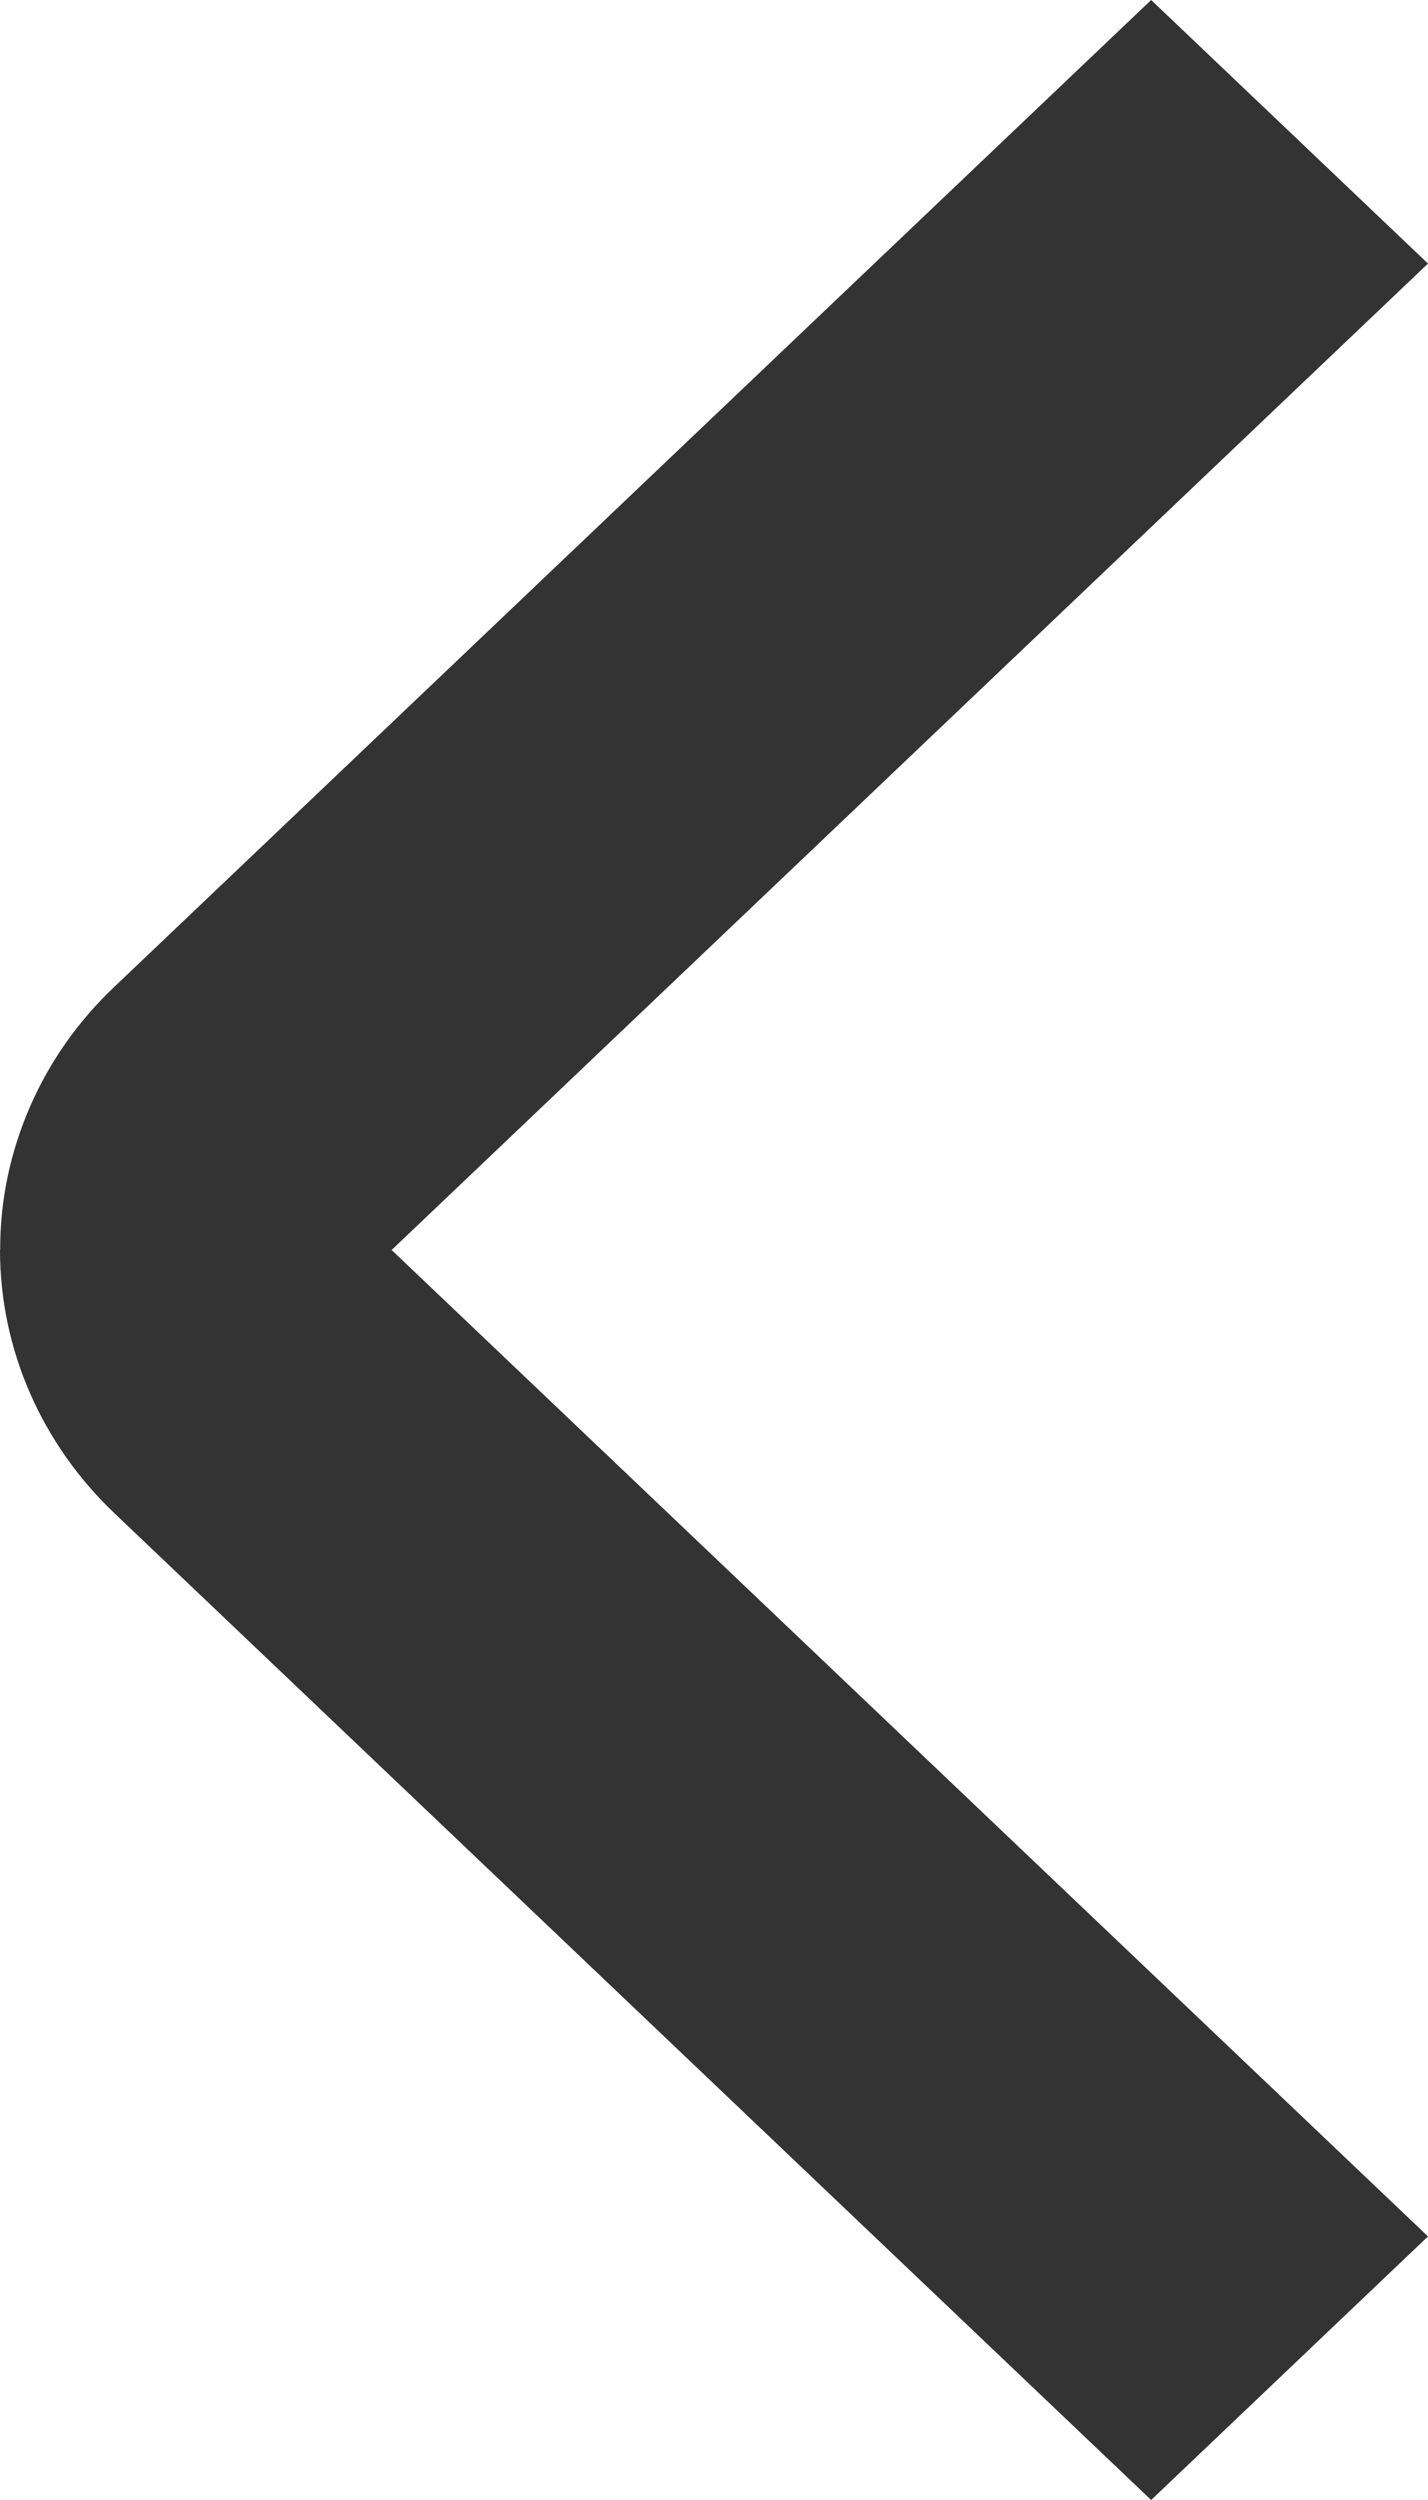 <svg width="8" height="14" viewBox="0 0 8 14" fill="none" xmlns="http://www.w3.org/2000/svg">
<path d="M0.001 6.999C0 6.725 0.057 6.453 0.167 6.2C0.277 5.946 0.439 5.716 0.644 5.523L6.449 -1.35633e-07L8 1.476L2.194 7L8 12.524L6.449 14L0.643 8.476C0.231 8.085 0 7.554 8.18555e-07 7L0.001 6.999Z" fill="#333"/>
</svg>
